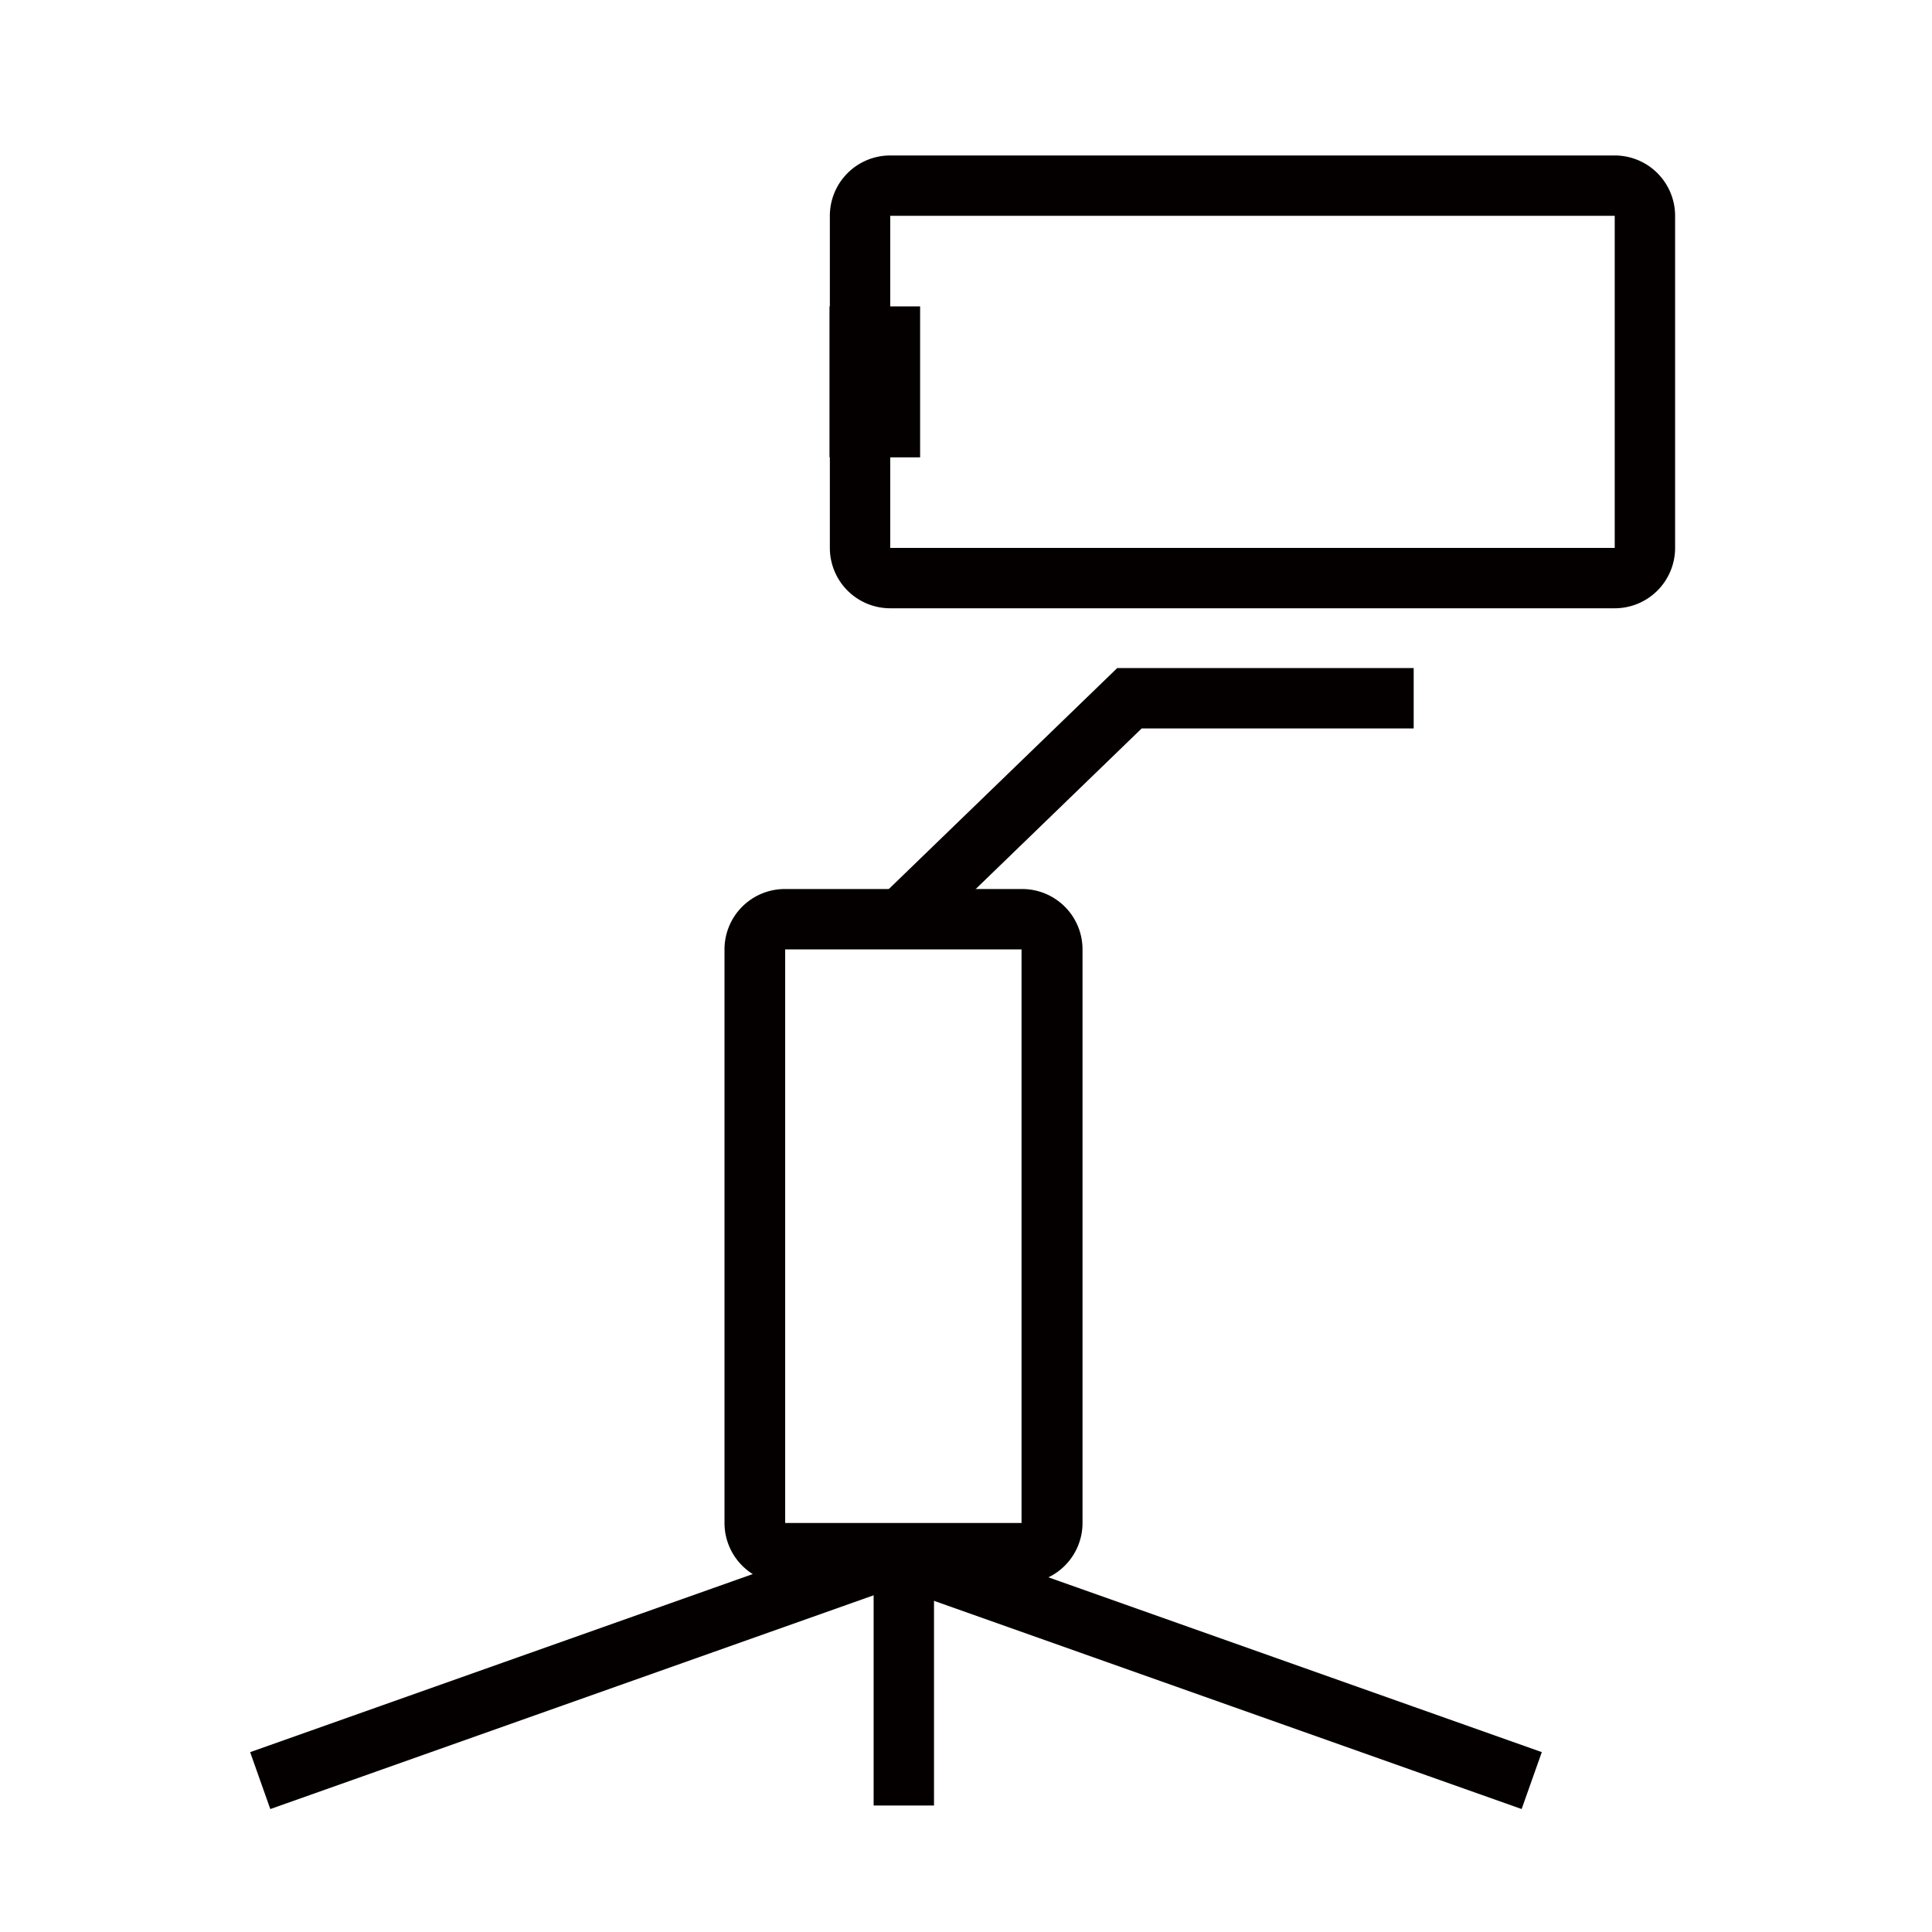<svg xmlns="http://www.w3.org/2000/svg" viewBox="0 0 64 64"><defs><style>.cls-1{fill:#040000;}</style></defs><title>Osmo Mobile 7P_Icon_Built-in Extension Rod &amp;amp; Tripod_延长杆三脚架一体</title><g id="&#x540D;&#x79F0;"><path class="cls-1" d="M33.84,31.45l0,19-7.83,0,0-19h7.83m0-2H26a2,2,0,0,0-2,2v19a2,2,0,0,0,2,2h7.86a2,2,0,0,0,2-2v-19a2,2,0,0,0-2-2Z"></path><rect class="cls-1" x="28.94" y="51.44" width="2" height="8.37"></rect><rect class="cls-1" x="39.09" y="43.92" width="2" height="22.59" transform="translate(-25.34 74.56) rotate(-70.49)"></rect><rect class="cls-1" x="7.98" y="54.21" width="22.59" height="2" transform="translate(-17.34 9.61) rotate(-19.51)"></rect><path class="cls-1" d="M53.49,7.15v11h-24v-11h24m0-2h-24a2,2,0,0,0-2,2v11a2,2,0,0,0,2,2h24a2,2,0,0,0,2-2v-11a2,2,0,0,0-2-2Z"></path><polygon class="cls-1" points="30.41 31.3 29.02 29.86 37.01 22.13 46.83 22.13 46.83 24.13 37.82 24.13 30.41 31.3"></polygon><rect class="cls-1" x="27.48" y="10.15" width="3" height="5"></rect></g></svg>